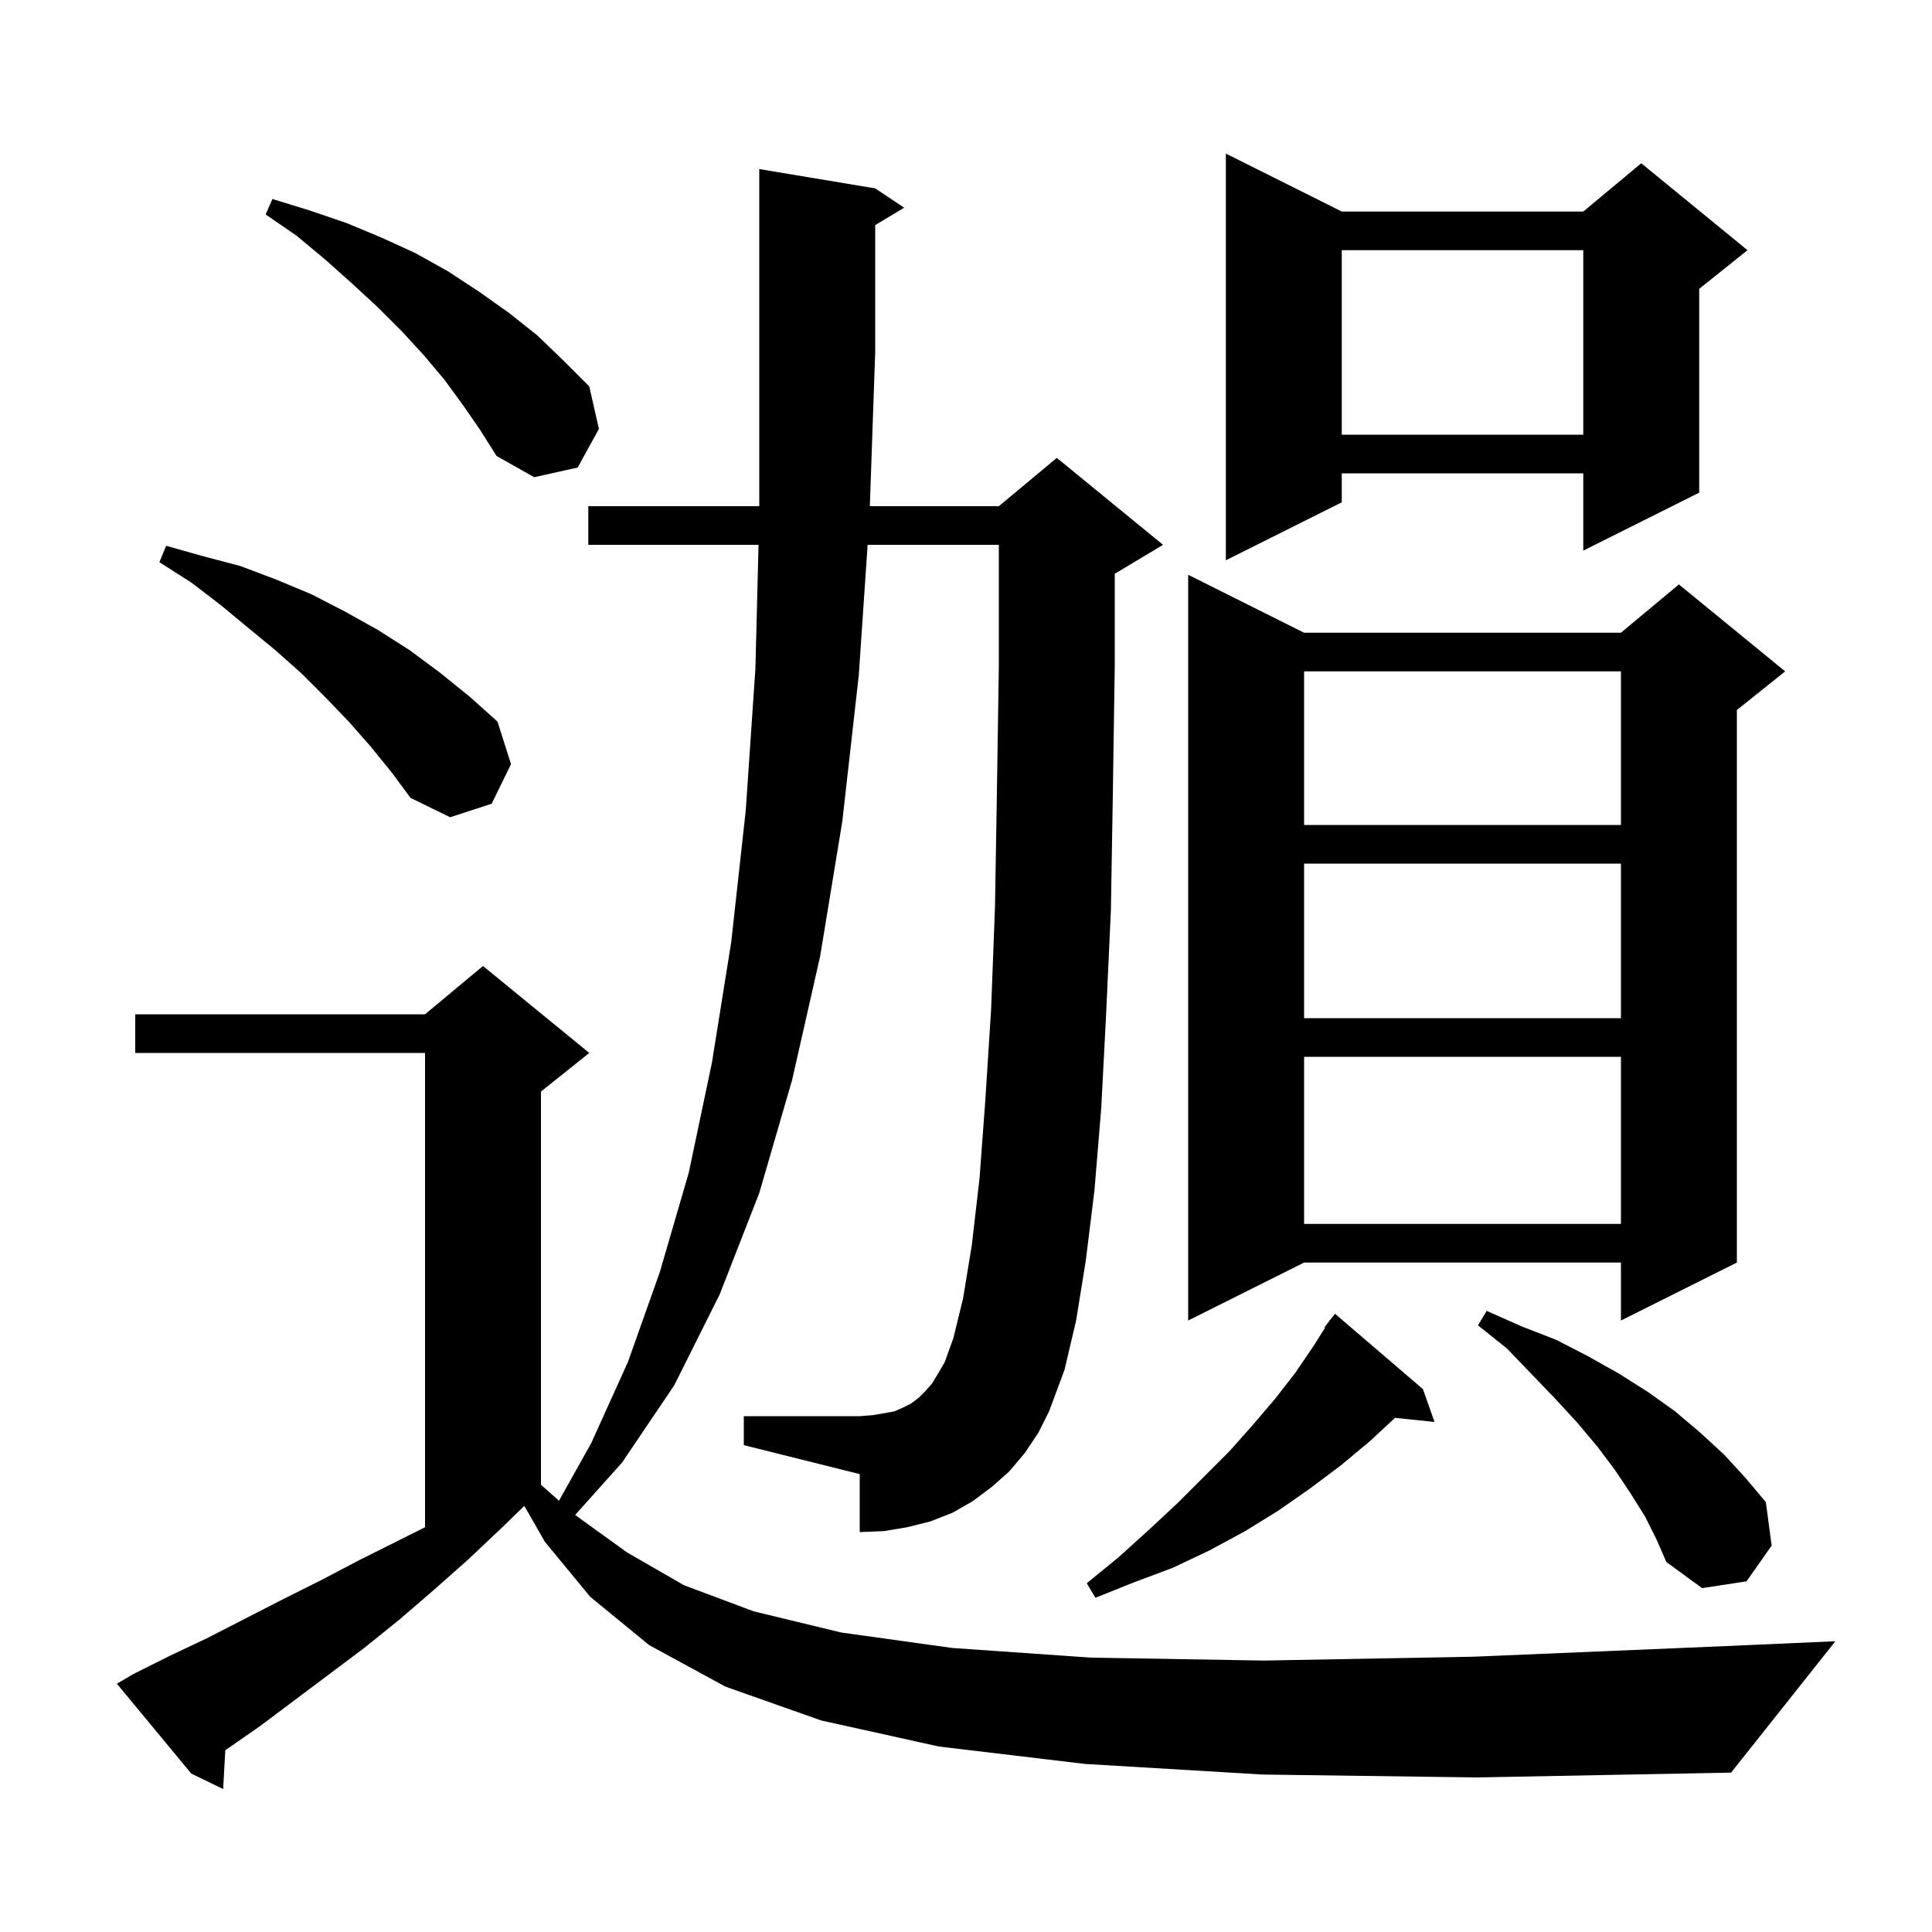 <svg xmlns="http://www.w3.org/2000/svg" xmlns:xlink="http://www.w3.org/1999/xlink" version="1.1" baseProfile="full" viewBox="0 0 200 200" width="200" height="200"><g fill="currentColor"><path d="M 130.7 183.7 L 112.3 182.6 L 97.2 180.8 L 85.0 178.1 L 75.1 174.6 L 67.2 170.3 L 61.1 165.3 L 56.4 159.6 L 54.278 155.887 L 52.0 158.1 L 48.4 161.5 L 44.9 164.6 L 41.3 167.7 L 37.7 170.6 L 26.9 178.7 L 23.323 181.184 L 23.1 185.2 L 19.8 183.6 L 12.1 174.3 L 13.8 173.3 L 17.6 171.4 L 21.4 169.6 L 29.2 165.6 L 33.2 163.6 L 37.2 161.5 L 44.0 158.1 L 44.0 109.0 L 14.0 109.0 L 14.0 105.0 L 44.0 105.0 L 50.0 100.0 L 61.0 109.0 L 56.0 113.0 L 56.0 153.704 L 57.866 155.354 L 61.2 149.4 L 65.0 141.0 L 68.3 131.7 L 71.3 121.4 L 73.7 110.0 L 75.7 97.5 L 77.2 83.9 L 78.2 69.2 L 78.524 56.4 L 60.9 56.4 L 60.9 52.4 L 78.6 52.4 L 78.6 17.5 L 90.6 19.5 L 93.6 21.5 L 90.6 23.3 L 90.6 36.5 L 90.045 52.4 L 103.4 52.4 L 109.4 47.4 L 120.4 56.4 L 115.4 59.4 L 115.4 68.9 L 115.2 82.2 L 115.0 94.2 L 114.5 105.1 L 114.0 114.7 L 113.3 123.2 L 112.4 130.5 L 111.4 136.7 L 110.2 141.8 L 108.6 146.1 L 107.5 148.3 L 106.1 150.4 L 104.5 152.3 L 102.7 153.9 L 100.7 155.4 L 98.6 156.6 L 96.3 157.5 L 93.9 158.1 L 91.5 158.5 L 89.0 158.6 L 89.0 152.6 L 77.0 149.6 L 77.0 146.6 L 89.0 146.6 L 90.3 146.5 L 91.5 146.3 L 92.6 146.1 L 93.5 145.7 L 94.3 145.3 L 95.1 144.7 L 95.8 144.0 L 96.5 143.2 L 97.1 142.2 L 97.8 141.0 L 98.7 138.5 L 99.7 134.4 L 100.6 128.9 L 101.4 122.0 L 102.0 113.9 L 102.6 104.5 L 103.0 93.9 L 103.2 82.0 L 103.4 68.9 L 103.4 56.4 L 89.817 56.4 L 88.9 69.9 L 87.2 85.0 L 84.9 99.0 L 82.0 111.8 L 78.6 123.5 L 74.5 134.0 L 69.8 143.4 L 64.4 151.4 L 59.539 156.828 L 64.9 160.7 L 70.8 164.1 L 78.0 166.8 L 87.1 169.0 L 98.6 170.6 L 113.0 171.6 L 130.9 171.9 L 152.6 171.5 L 178.7 170.4 L 190.0 169.9 L 179.2 183.5 L 152.9 184.0 Z M 147.3 143.8 L 148.5 147.2 L 144.41 146.777 L 141.8 149.2 L 138.8 151.7 L 135.6 154.1 L 132.3 156.4 L 128.9 158.5 L 125.2 160.5 L 121.4 162.3 L 117.4 163.8 L 113.4 165.4 L 112.5 163.9 L 115.8 161.2 L 118.9 158.4 L 121.9 155.6 L 127.3 150.2 L 129.7 147.5 L 132.0 144.8 L 134.1 142.1 L 136.0 139.3 L 137.169 137.443 L 137.1 137.4 L 137.585 136.783 L 137.7 136.6 L 137.718 136.613 L 138.2 136.0 Z M 170.3 157.0 L 168.8 154.6 L 167.2 152.2 L 165.4 149.8 L 163.3 147.3 L 161.0 144.8 L 158.6 142.3 L 156.0 139.6 L 153.0 137.2 L 153.9 135.7 L 157.5 137.3 L 161.1 138.7 L 164.4 140.4 L 167.6 142.2 L 170.6 144.1 L 173.4 146.1 L 176.0 148.3 L 178.5 150.6 L 180.7 153.0 L 182.8 155.5 L 183.4 160.0 L 180.8 163.7 L 176.2 164.4 L 172.5 161.7 L 171.5 159.4 Z M 135.0 65.5 L 167.8 65.5 L 173.8 60.5 L 184.8 69.5 L 179.8 73.5 L 179.8 130.7 L 167.8 136.7 L 167.8 130.7 L 135.0 130.7 L 123.0 136.7 L 123.0 59.5 Z M 135.0 109.4 L 135.0 126.7 L 167.8 126.7 L 167.8 109.4 Z M 135.0 89.4 L 135.0 105.4 L 167.8 105.4 L 167.8 89.4 Z M 135.0 69.5 L 135.0 85.4 L 167.8 85.4 L 167.8 69.5 Z M 38.3 77.2 L 36.1 74.7 L 33.7 72.2 L 31.2 69.7 L 28.5 67.3 L 25.7 65.0 L 22.8 62.6 L 19.8 60.3 L 16.5 58.2 L 17.2 56.5 L 21.1 57.6 L 24.9 58.6 L 28.6 60.0 L 32.2 61.5 L 35.7 63.3 L 39.1 65.2 L 42.4 67.3 L 45.5 69.6 L 48.6 72.1 L 51.5 74.7 L 52.9 79.1 L 50.9 83.2 L 46.6 84.6 L 42.5 82.6 L 40.5 79.9 Z M 138.9 21.9 L 163.9 21.9 L 169.9 16.9 L 180.9 25.9 L 175.9 29.9 L 175.9 51.0 L 163.9 57.0 L 163.9 49.0 L 138.9 49.0 L 138.9 52.0 L 126.9 58.0 L 126.9 15.9 Z M 47.9 41.9 L 46.0 39.3 L 43.9 36.8 L 41.6 34.3 L 39.1 31.8 L 36.5 29.4 L 33.7 26.9 L 30.7 24.4 L 27.5 22.2 L 28.2 20.6 L 32.1 21.8 L 35.9 23.1 L 39.5 24.6 L 43.0 26.2 L 46.4 28.1 L 49.6 30.2 L 52.7 32.4 L 55.6 34.7 L 58.3 37.3 L 61.0 40.0 L 62.0 44.4 L 59.8 48.4 L 55.3 49.4 L 51.4 47.2 L 49.7 44.5 Z M 138.9 25.9 L 138.9 45.0 L 163.9 45.0 L 163.9 25.9 Z "/></g></svg>